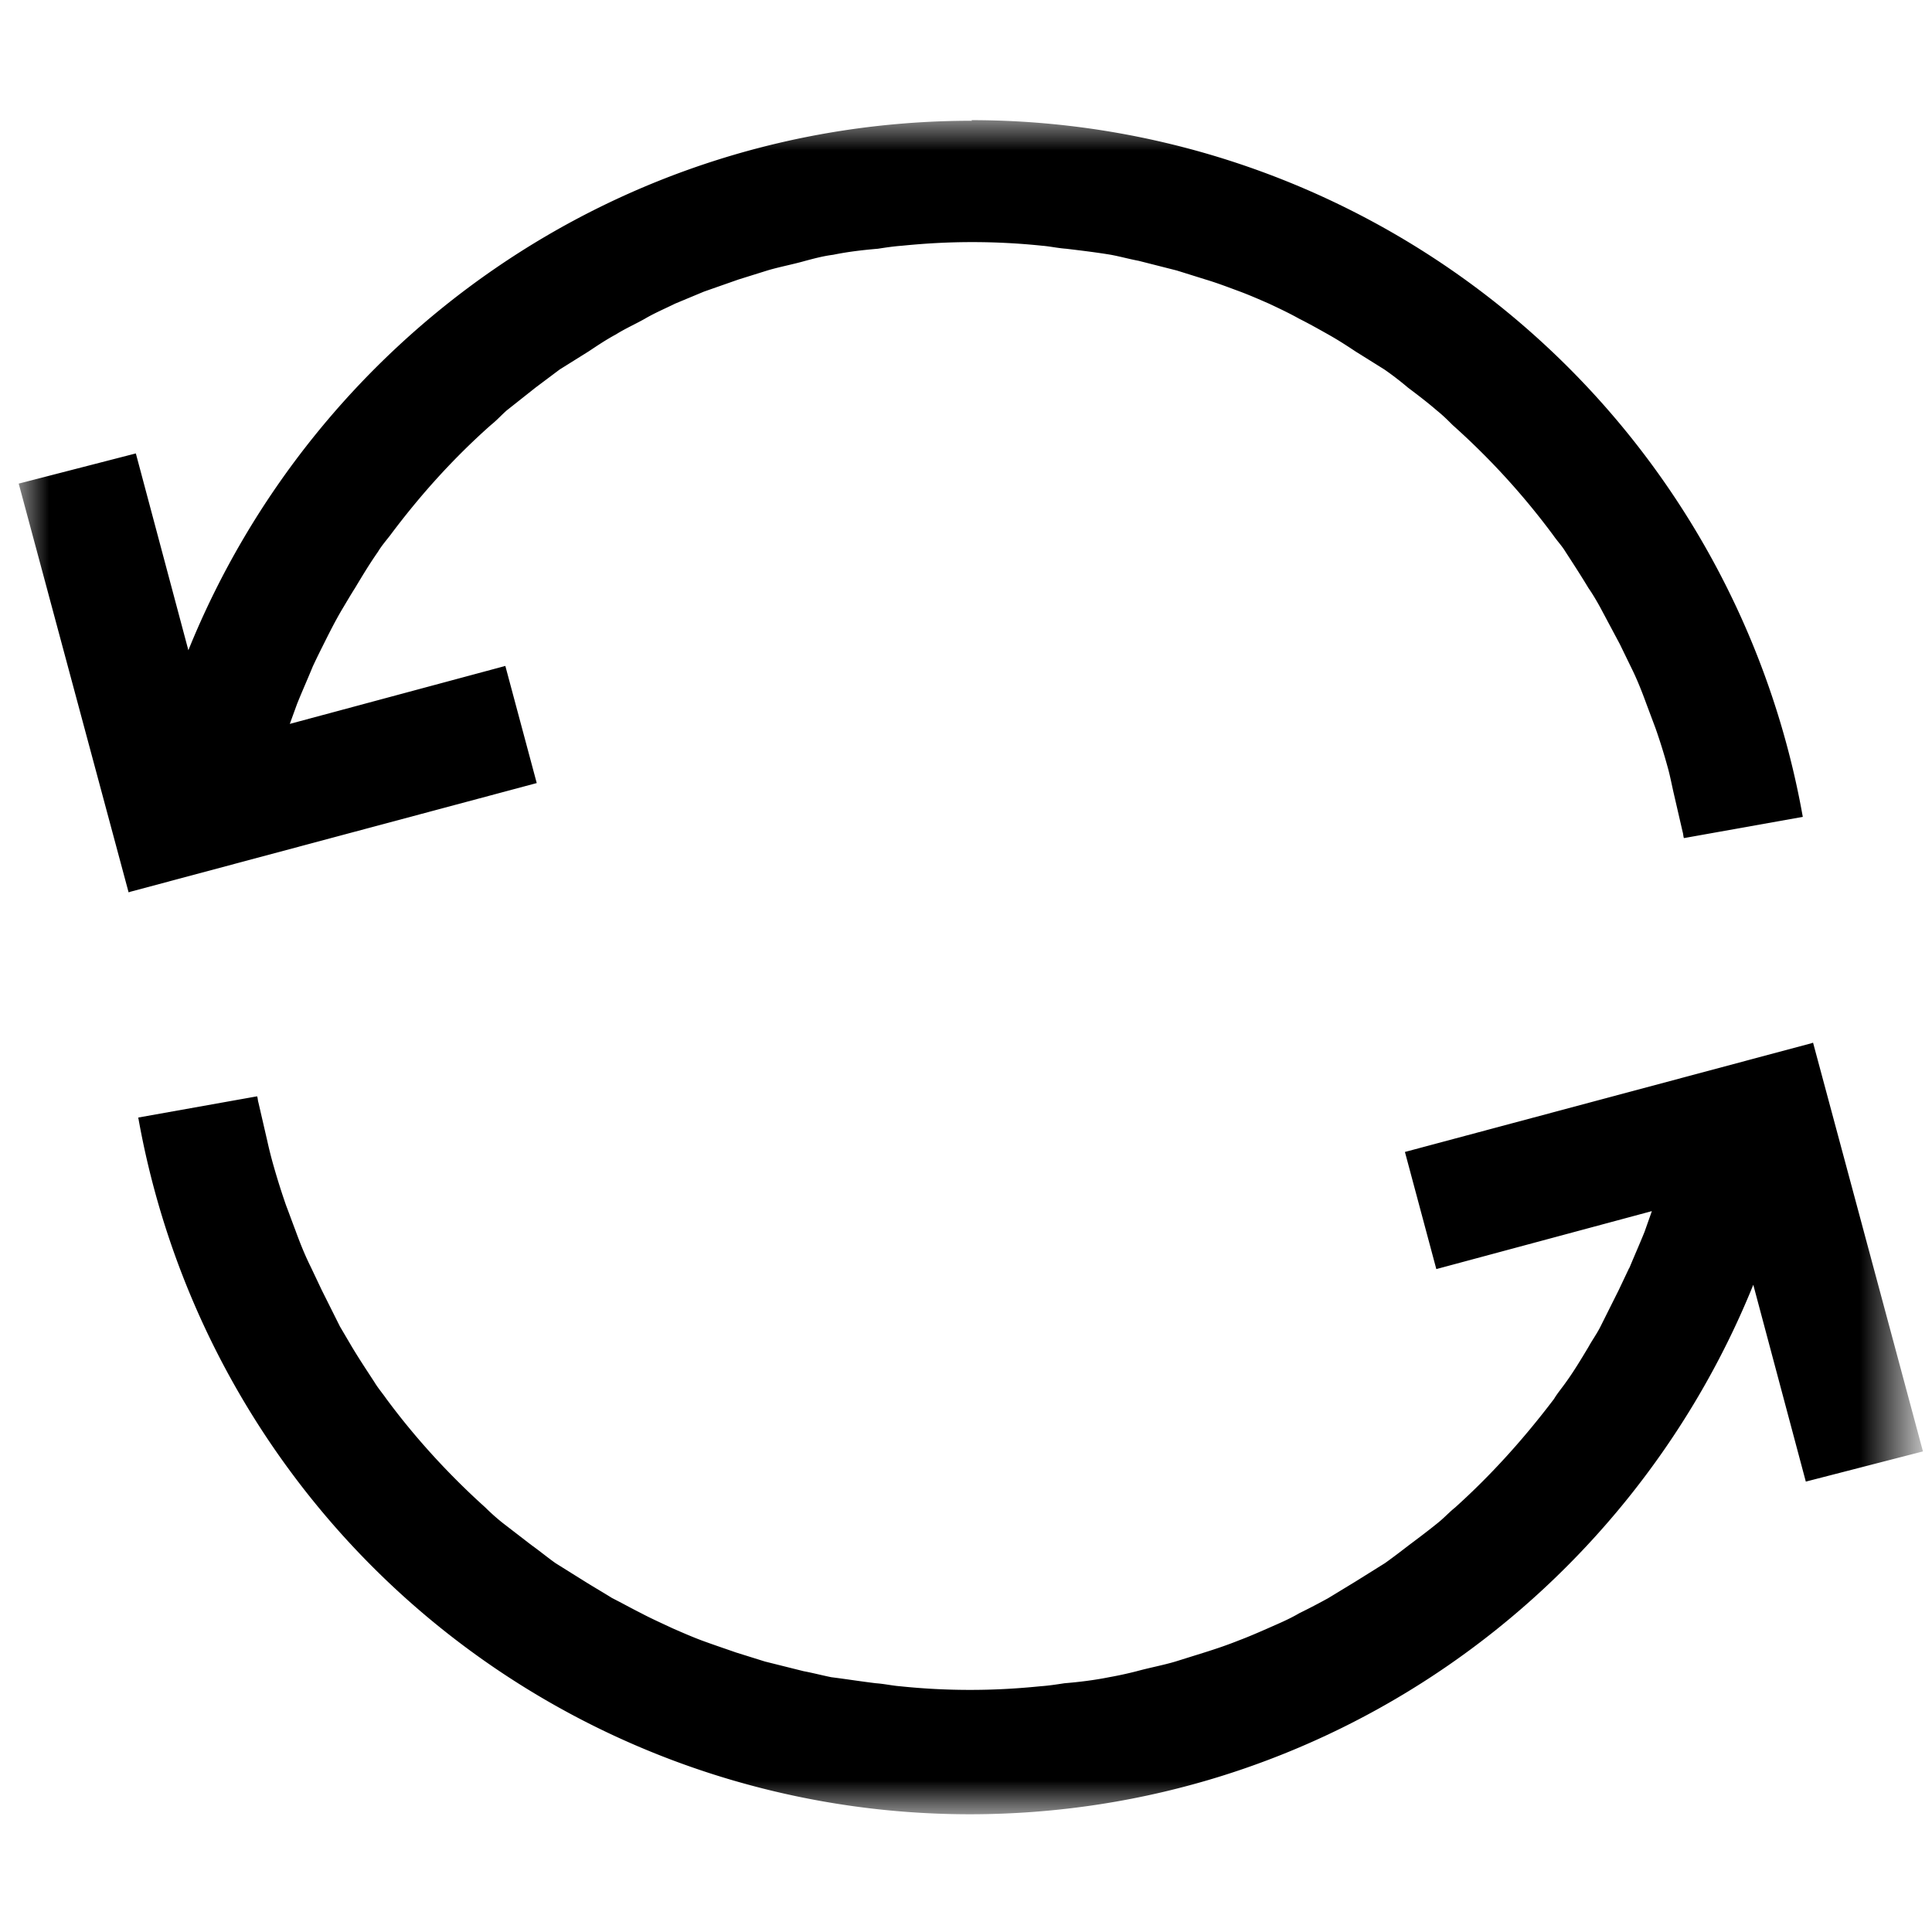 <svg xmlns="http://www.w3.org/2000/svg" width="32" height="32"><g transform="translate(-1992 -4418)"><defs><filter id="A" filterUnits="userSpaceOnUse" x="1992.31" y="4419.99" width="31.54" height="28.05"><feColorMatrix values="1 0 0 0 0 0 1 0 0 0 0 0 1 0 0 0 0 0 1 0"/></filter></defs><mask maskUnits="userSpaceOnUse" x="1992.31" y="4419.99" width="31.54" height="28.05" id="B"><g filter="url(#A)"><path d="M0,4663h3252.1V0H0V4663z" fill-rule="evenodd" fill="#fff"/></g></mask><path d="M2008.1 4420c-5.88 0-10.9 3.63-12.98 8.77l-.87-3.26-1.94.5 1.82 6.77.03-.01 6.73-1.8-.52-1.94-3.57.96.12-.33c.08-.2.17-.4.26-.62.06-.13.12-.25.18-.37.1-.2.2-.4.32-.6.06-.1.13-.22.2-.33.12-.2.24-.4.38-.6.06-.1.13-.18.2-.27.5-.67 1.05-1.28 1.67-1.83.1-.08.17-.16.26-.24l.48-.38.4-.3c.16-.1.32-.2.48-.3.15-.1.3-.2.45-.28.16-.1.32-.17.48-.26.17-.1.34-.17.5-.25l.48-.2.57-.2.48-.15c.2-.06.42-.1.63-.16.15-.04.3-.08.46-.1.24-.05.5-.08.74-.1.13-.02.26-.04.4-.05.4-.04.77-.06 1.16-.06a11.12 11.12 0 0 1 1.16.06c.13.01.26.04.4.05.25.03.5.06.74.1.16.03.3.07.46.1l.63.16.48.15c.2.06.38.13.57.2.16.06.32.13.48.2.17.08.34.16.5.25.16.08.32.17.48.26s.3.18.45.28l.48.3a5.09 5.09 0 0 1 .39.3c.16.12.33.25.48.38.1.08.18.16.26.24a12.1 12.1 0 0 1 1.67 1.83c.07.1.14.17.2.27.13.2.26.4.38.6.07.1.14.22.2.33l.32.6.18.37c.1.2.18.4.26.62l.15.4a9.66 9.66 0 0 1 .2.64c.04.14.07.3.1.43l.15.65c.01.03.01.07.02.1h.01l1.96-.35a13.99 13.99 0 0 0-13.77-11.54m10.9 19l-.18.38-.3.6c-.06.12-.14.23-.2.34-.12.2-.24.4-.37.58-.07.1-.14.18-.2.28-.5.66-1.04 1.26-1.64 1.8-.1.08-.18.17-.28.25-.16.13-.32.25-.48.37-.13.1-.26.2-.4.3-.16.1-.32.2-.48.3l-.46.28a11.01 11.01 0 0 1-.48.25c-.17.1-.34.17-.52.25-.16.07-.32.14-.48.2-.2.08-.38.14-.57.2-.16.05-.32.1-.48.15-.2.06-.42.1-.64.16a6.21 6.21 0 0 1-.46.1c-.25.05-.5.08-.74.1-.13.02-.26.04-.4.05-.4.04-.77.06-1.16.06a11.12 11.12 0 0 1-1.16-.06c-.13-.01-.26-.04-.4-.05-.25-.03-.5-.07-.74-.1-.15-.03-.3-.07-.46-.1l-.64-.16-.48-.15c-.2-.07-.38-.13-.57-.2-.16-.06-.32-.13-.48-.2-.17-.08-.35-.16-.52-.25-.16-.08-.32-.17-.48-.25-.16-.1-.3-.18-.46-.28-.16-.1-.32-.2-.48-.3-.14-.1-.26-.2-.4-.3l-.48-.37c-.1-.08-.2-.17-.28-.25-.6-.54-1.16-1.15-1.64-1.8-.07-.1-.14-.18-.2-.28-.13-.2-.25-.38-.37-.58l-.2-.34c-.1-.2-.2-.4-.3-.6l-.18-.38c-.1-.2-.18-.4-.26-.62-.05-.13-.1-.27-.15-.4-.07-.2-.14-.42-.2-.63a6.78 6.78 0 0 1-.11-.43l-.15-.65c-.01-.03-.01-.07-.02-.1h-.01l-1.96.35a13.99 13.99 0 0 0 13.77 11.54c5.88 0 10.9-3.63 12.98-8.77l.87 3.26 1.94-.5-1.82-6.77-.03.01-6.73 1.8.52 1.94 3.57-.96-.12.34c-.08.2-.17.4-.26.62" mask="url(#B)" fill-rule="evenodd"/></g></svg>